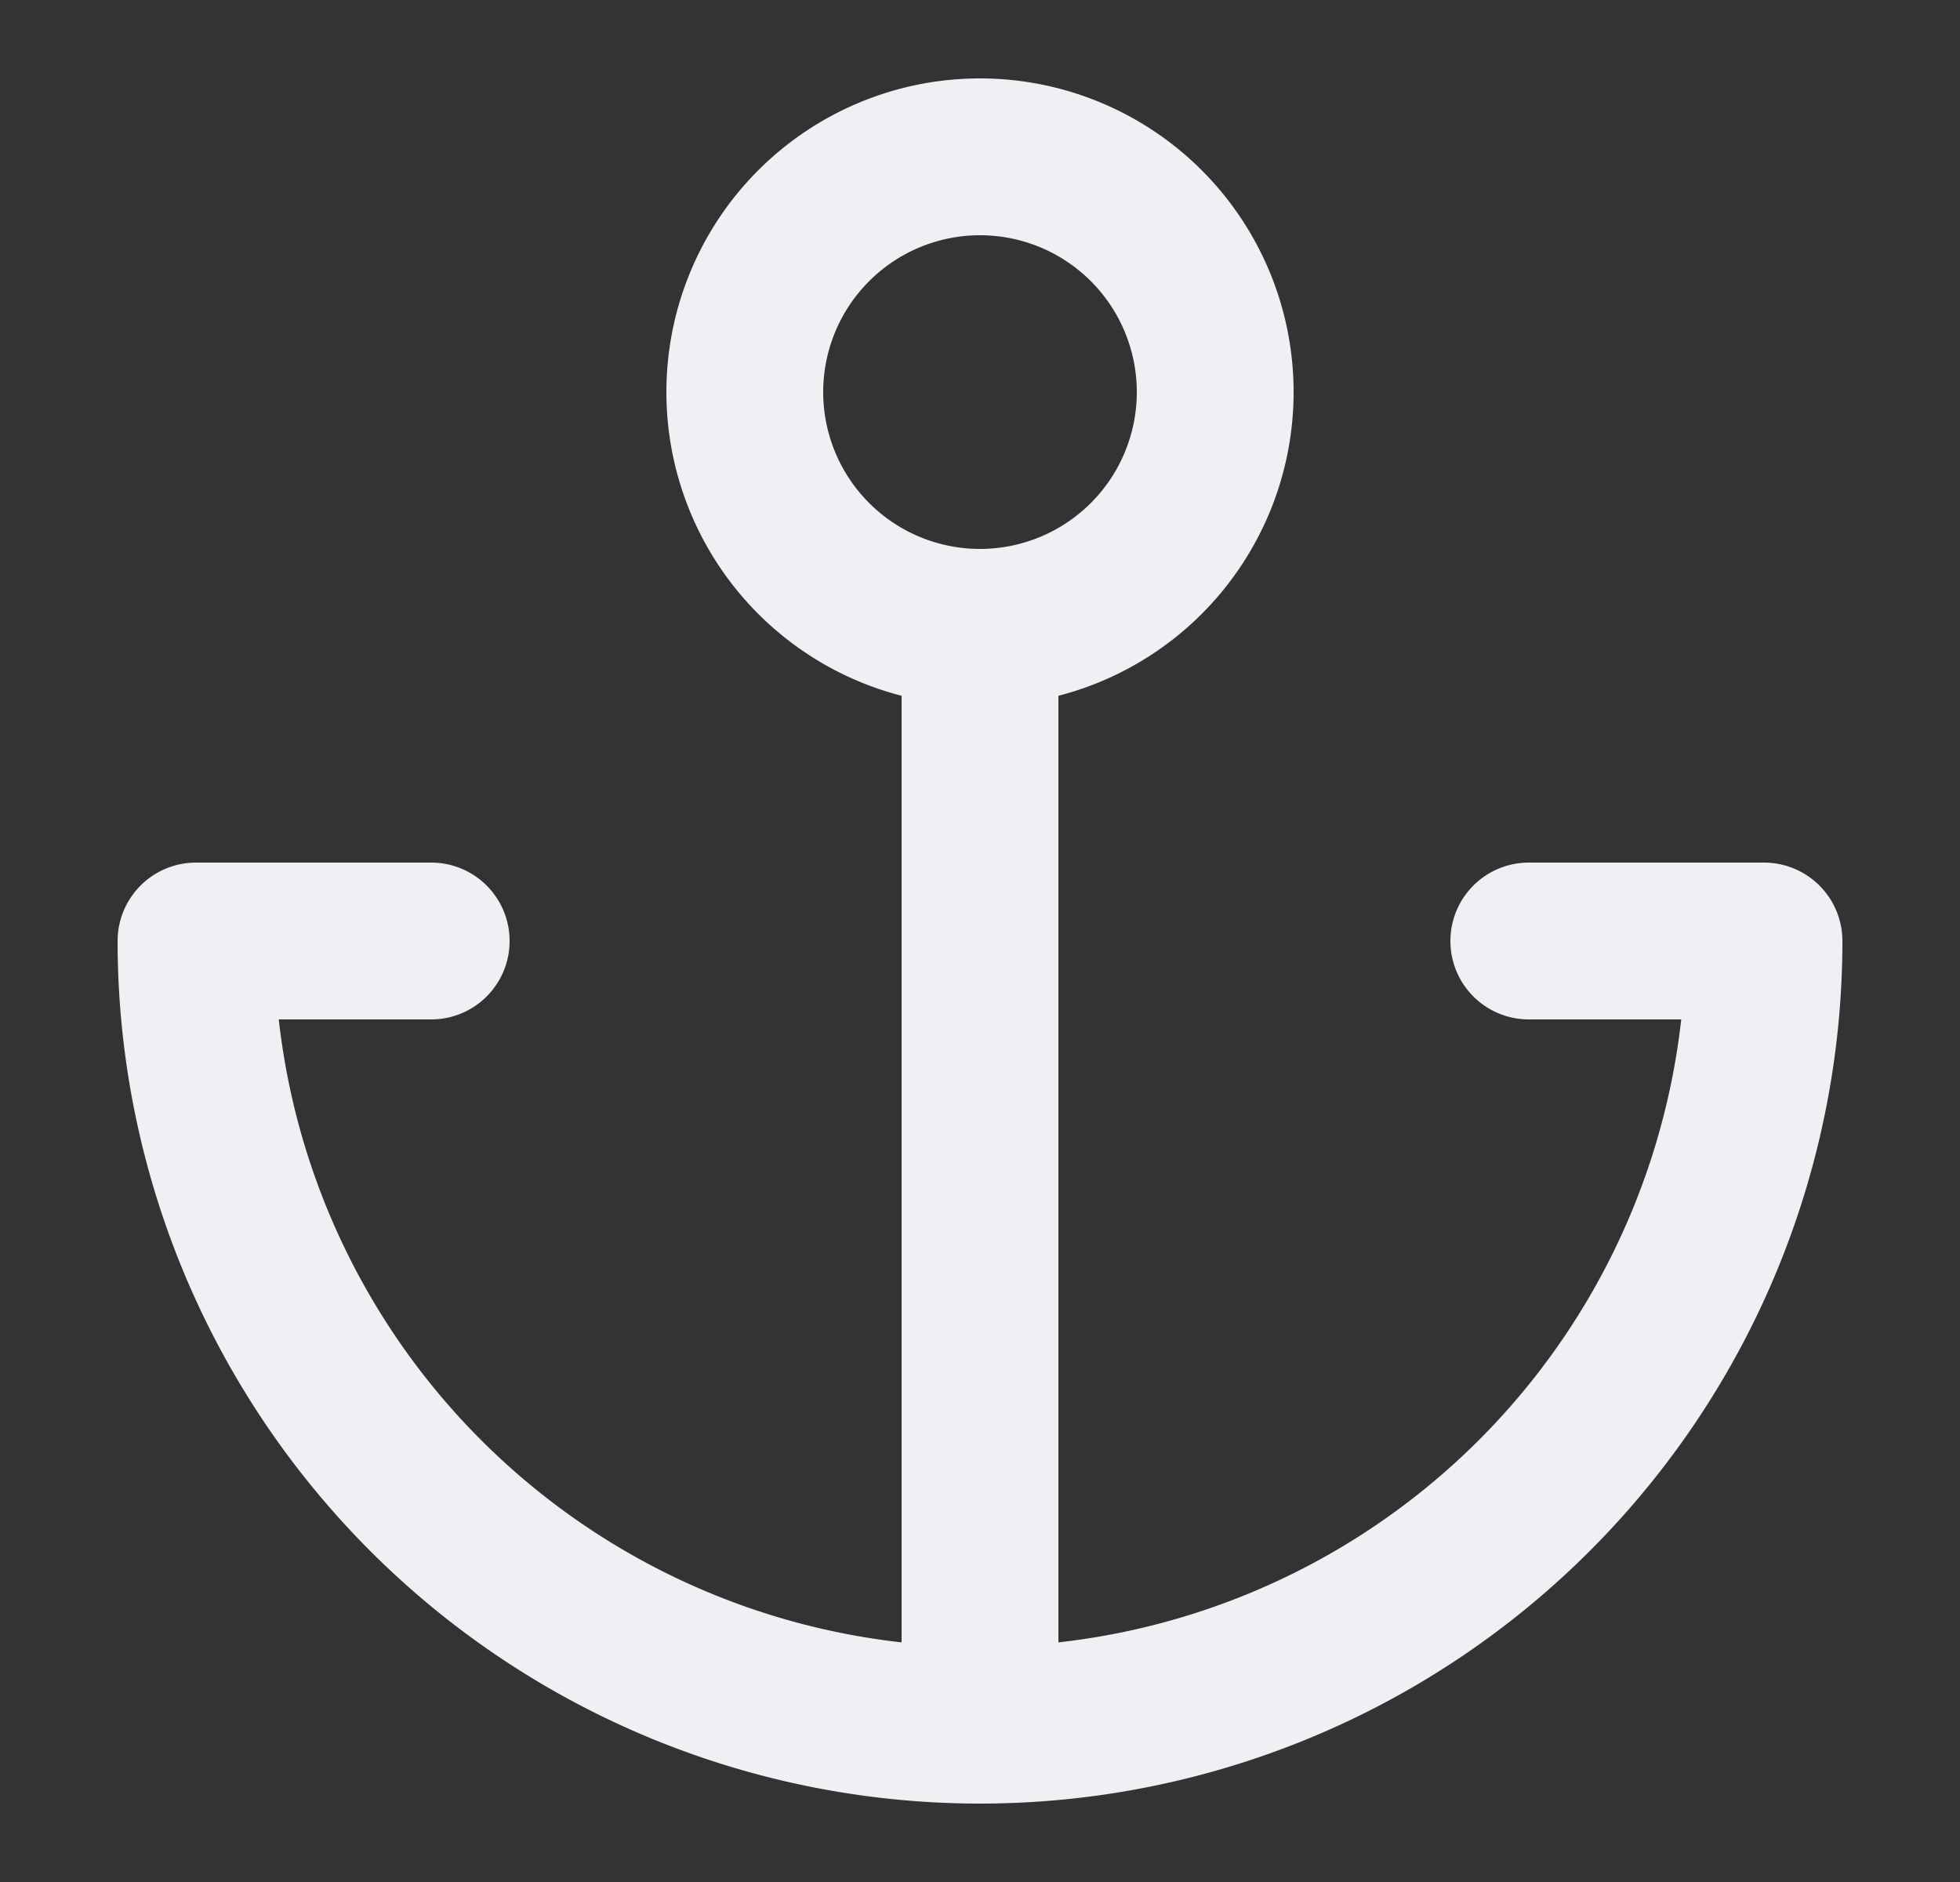 <svg xmlns="http://www.w3.org/2000/svg" fill="none" height="24" width="25"><rect width="100%" height="100%" fill="#333333" stroke="none"/><path stroke-linejoin="round" stroke-linecap="round" stroke-width="2" stroke="#EFF0F3" d="M12.5 22V8m0 14a10 10 0 0 1-10-10h3m7 10a10 10 0 0 0 10-10h-3m-7-4a3 3 0 1 0 0-6 3 3 0 0 0 0 6Z"></path></svg>